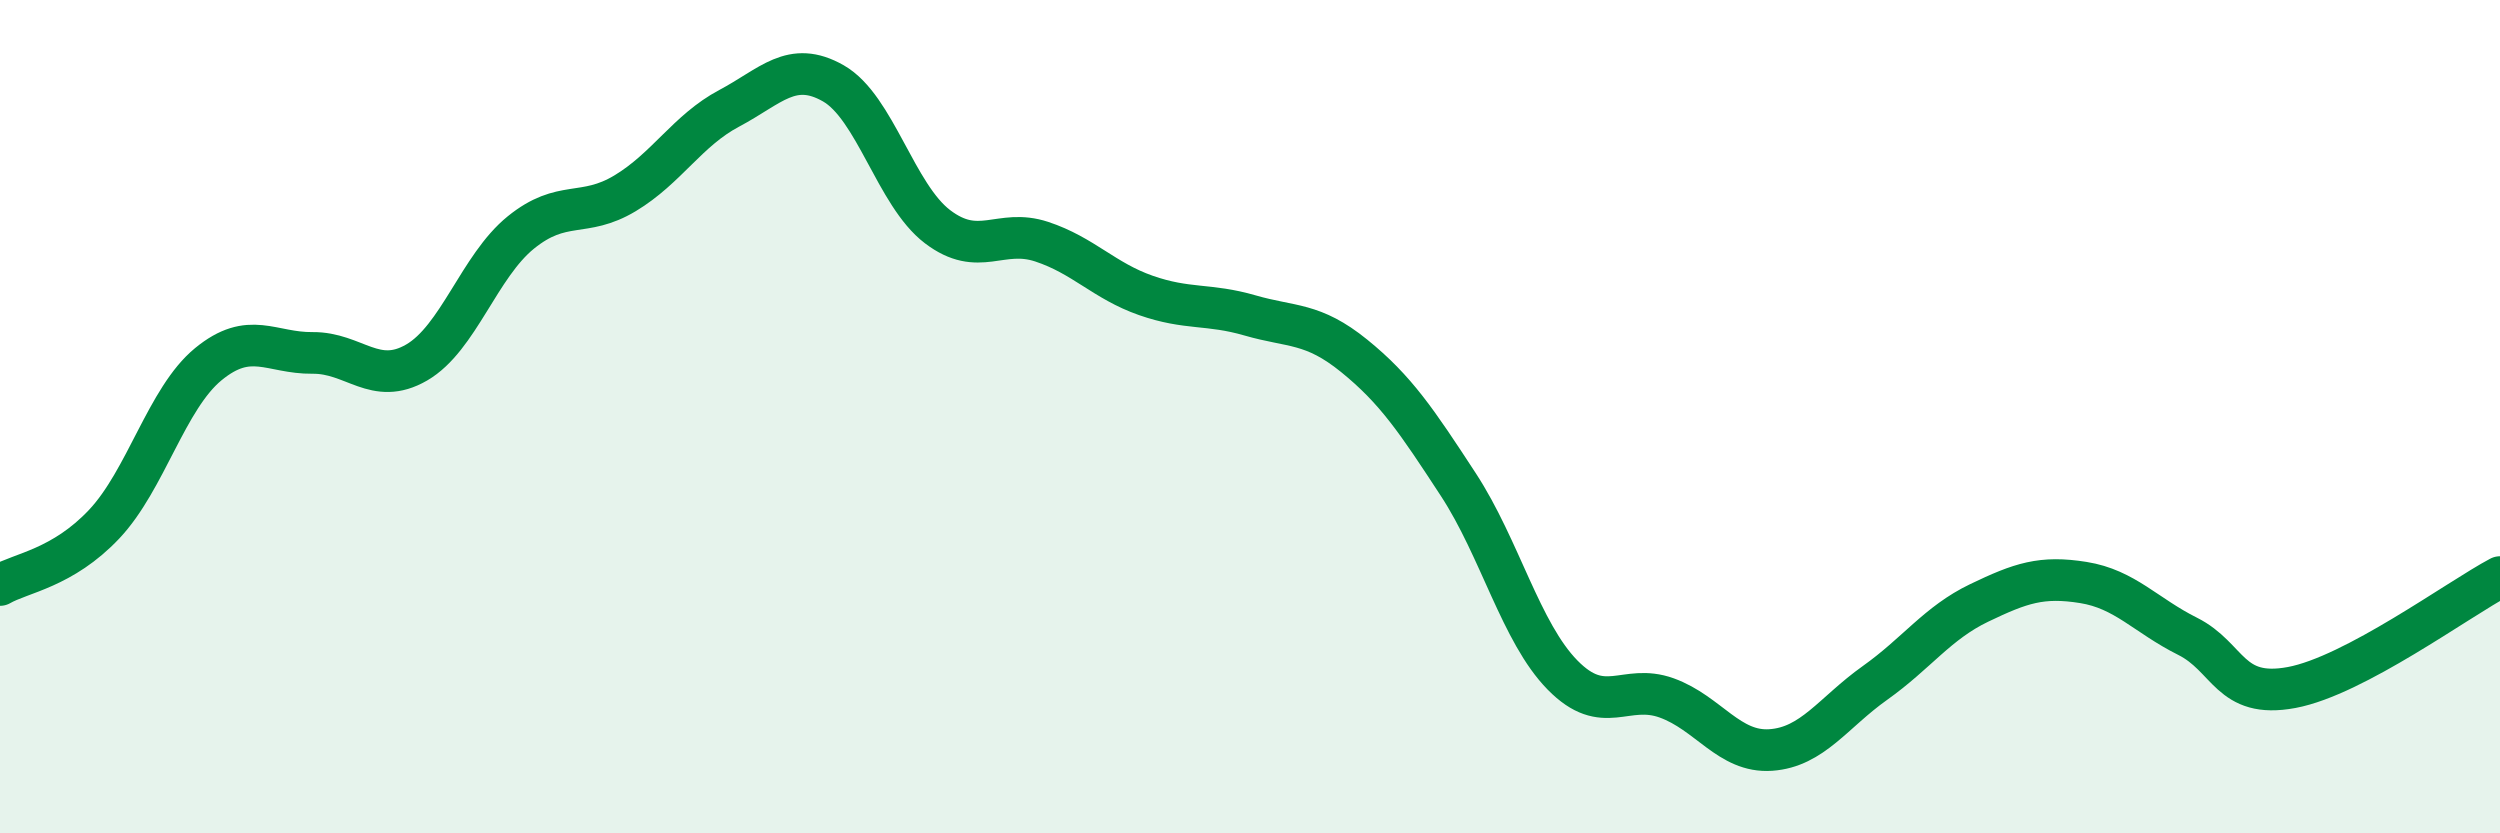 
    <svg width="60" height="20" viewBox="0 0 60 20" xmlns="http://www.w3.org/2000/svg">
      <path
        d="M 0,14.04 C 0.5,13.75 1.5,13.64 2.5,12.58 C 3.5,11.52 4,9.56 5,8.74 C 6,7.92 6.5,8.48 7.5,8.47 C 8.5,8.46 9,9.28 10,8.7 C 11,8.12 11.5,6.39 12.5,5.58 C 13.5,4.77 14,5.24 15,4.64 C 16,4.04 16.5,3.13 17.5,2.6 C 18.5,2.07 19,1.43 20,2 C 21,2.57 21.5,4.68 22.5,5.44 C 23.5,6.2 24,5.47 25,5.8 C 26,6.13 26.5,6.74 27.5,7.09 C 28.5,7.44 29,7.28 30,7.57 C 31,7.86 31.5,7.73 32.5,8.54 C 33.5,9.35 34,10.1 35,11.63 C 36,13.16 36.5,15.18 37.5,16.2 C 38.5,17.22 39,16.39 40,16.75 C 41,17.11 41.5,18.07 42.5,18 C 43.5,17.93 44,17.1 45,16.39 C 46,15.68 46.5,14.95 47.5,14.47 C 48.5,13.99 49,13.82 50,13.98 C 51,14.14 51.5,14.77 52.5,15.27 C 53.5,15.77 53.5,16.78 55,16.5 C 56.5,16.22 59,14.38 60,13.85L60 20L0 20Z"
        fill="#008740"
        opacity="0.1"
        stroke-linecap="round"
        stroke-linejoin="round"
      />
      <path
        d="M 0,14.04 C 0.5,13.75 1.5,13.64 2.5,12.58 C 3.5,11.52 4,9.56 5,8.74 C 6,7.92 6.5,8.48 7.5,8.47 C 8.5,8.46 9,9.28 10,8.7 C 11,8.12 11.5,6.39 12.5,5.58 C 13.5,4.77 14,5.24 15,4.64 C 16,4.04 16.5,3.13 17.5,2.6 C 18.5,2.07 19,1.43 20,2 C 21,2.57 21.5,4.68 22.5,5.44 C 23.5,6.2 24,5.47 25,5.8 C 26,6.13 26.5,6.74 27.5,7.09 C 28.5,7.44 29,7.28 30,7.57 C 31,7.86 31.5,7.73 32.5,8.54 C 33.5,9.35 34,10.1 35,11.63 C 36,13.16 36.5,15.18 37.5,16.2 C 38.5,17.22 39,16.39 40,16.75 C 41,17.11 41.5,18.07 42.5,18 C 43.5,17.93 44,17.1 45,16.39 C 46,15.68 46.5,14.95 47.5,14.47 C 48.5,13.99 49,13.82 50,13.98 C 51,14.14 51.5,14.77 52.5,15.27 C 53.5,15.77 53.5,16.78 55,16.5 C 56.5,16.22 59,14.38 60,13.85"
        stroke="#008740"
        stroke-width="1"
        fill="none"
        stroke-linecap="round"
        stroke-linejoin="round"
      />
    </svg>
  